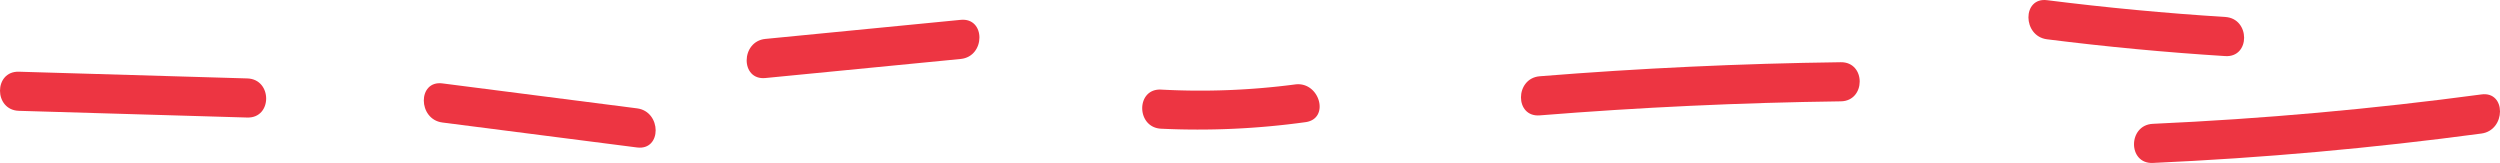 <?xml version="1.0" encoding="UTF-8"?> <svg xmlns="http://www.w3.org/2000/svg" width="575.241" height="37.497" viewBox="0 0 575.241 37.497"><path d="M4.343,25.5,56.9,27.045c5.793.17,5.788-8.83,0-9L4.343,16.5c-5.793-.17-5.788,8.83,0,9Z" fill="#ed3542"></path><path d="M101.794,28.189l44.793,5.743c5.729.735,5.676-8.272,0-9l-44.793-5.743c-5.728-.735-5.675,8.272,0,9Z" fill="#ed3542"></path><path d="M176.112,17.955l44.944-4.388c5.713-.558,5.771-9.564,0-9L176.112,8.955c-5.712.558-5.77,9.564,0,9Z" fill="#ed3542"></path><path d="M267.157,29.615a180.283,180.283,0,0,0,33.229-1.507c5.714-.77,3.28-9.443-2.392-8.678a167.923,167.923,0,0,1-30.837,1.185c-5.789-.29-5.774,8.711,0,9Z" fill="#ed3542"></path><path d="M354.289,26.547q34.578-2.776,69.277-3.23c5.786-.075,5.8-9.075,0-9q-34.687.453-69.277,3.23c-5.734.461-5.783,9.465,0,9Z" fill="#ed3542"></path><path d="M471.015,9.041q20.447,2.577,41.017,3.865c5.784.362,5.762-8.64,0-9Q491.463,2.618,471.015.041c-5.732-.722-5.679,8.285,0,9Z" fill="#ed3542"></path><path d="M495.366,37.491q37.939-1.709,75.605-6.765c5.656-.76,5.731-9.77,0-9q-37.641,5.055-75.605,6.765c-5.769.26-5.8,9.261,0,9Z" fill="#ed3542"></path></svg> 